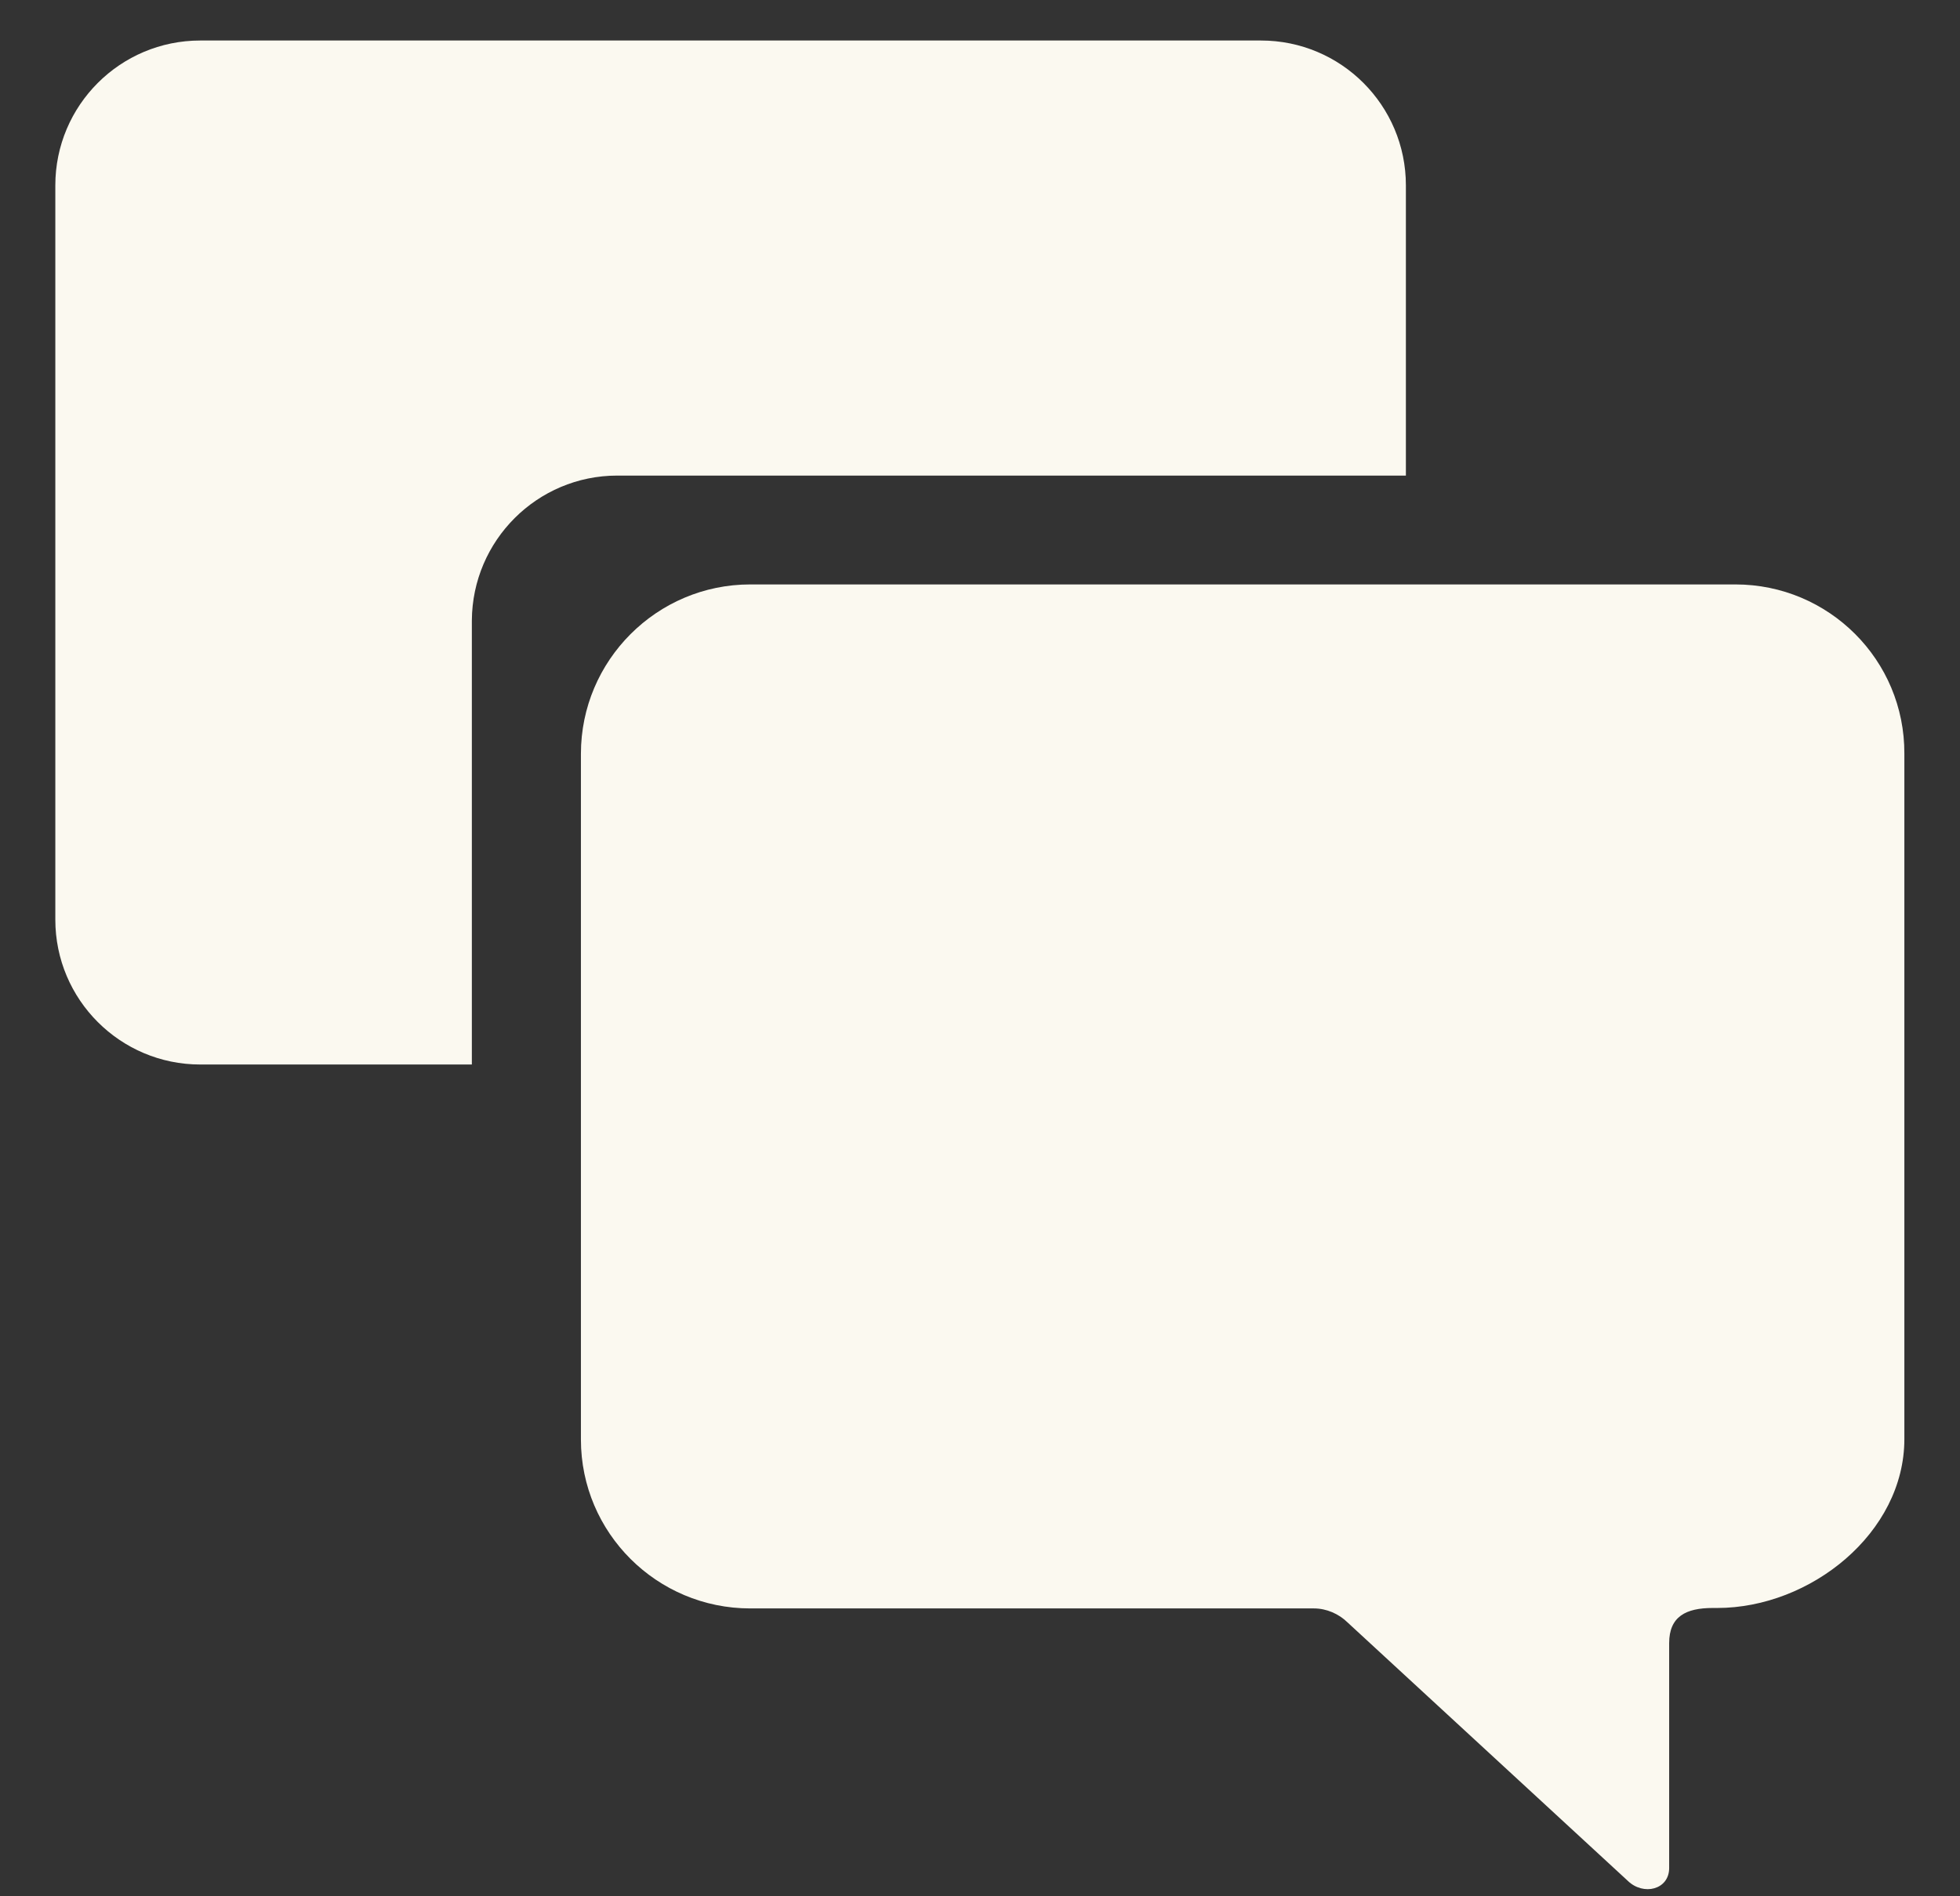 <svg width="31" height="30" viewBox="0 0 31 30" fill="none" xmlns="http://www.w3.org/2000/svg">
<rect x="0" y="0" width="31" height="30" fill="#333333" stroke="none"/>
<path d="M27.448 9.246H11.866C10.39 9.246 9.188 10.448 9.188 11.925V22.774C9.188 24.251 10.39 25.446 11.866 25.446H20.782C20.979 25.446 21.176 25.531 21.317 25.671L25.746 29.756C25.992 29.995 26.4 29.897 26.4 29.553V25.995C26.4 25.573 26.667 25.439 27.089 25.439H27.16C28.636 25.439 30.12 24.251 30.12 22.767V11.925C30.127 10.441 28.924 9.246 27.448 9.246Z" fill="#FBF9F0"/>
<path d="M9.763 7.524H22.236V2.933C22.236 1.667 21.21 0.641 19.944 0.641H3.167C1.902 0.641 0.875 1.667 0.875 2.933V14.549C0.875 15.814 1.902 16.841 3.167 16.841H7.463V9.817C7.47 8.551 8.497 7.524 9.763 7.524Z" fill="#FBF9F0"/>
</svg>
